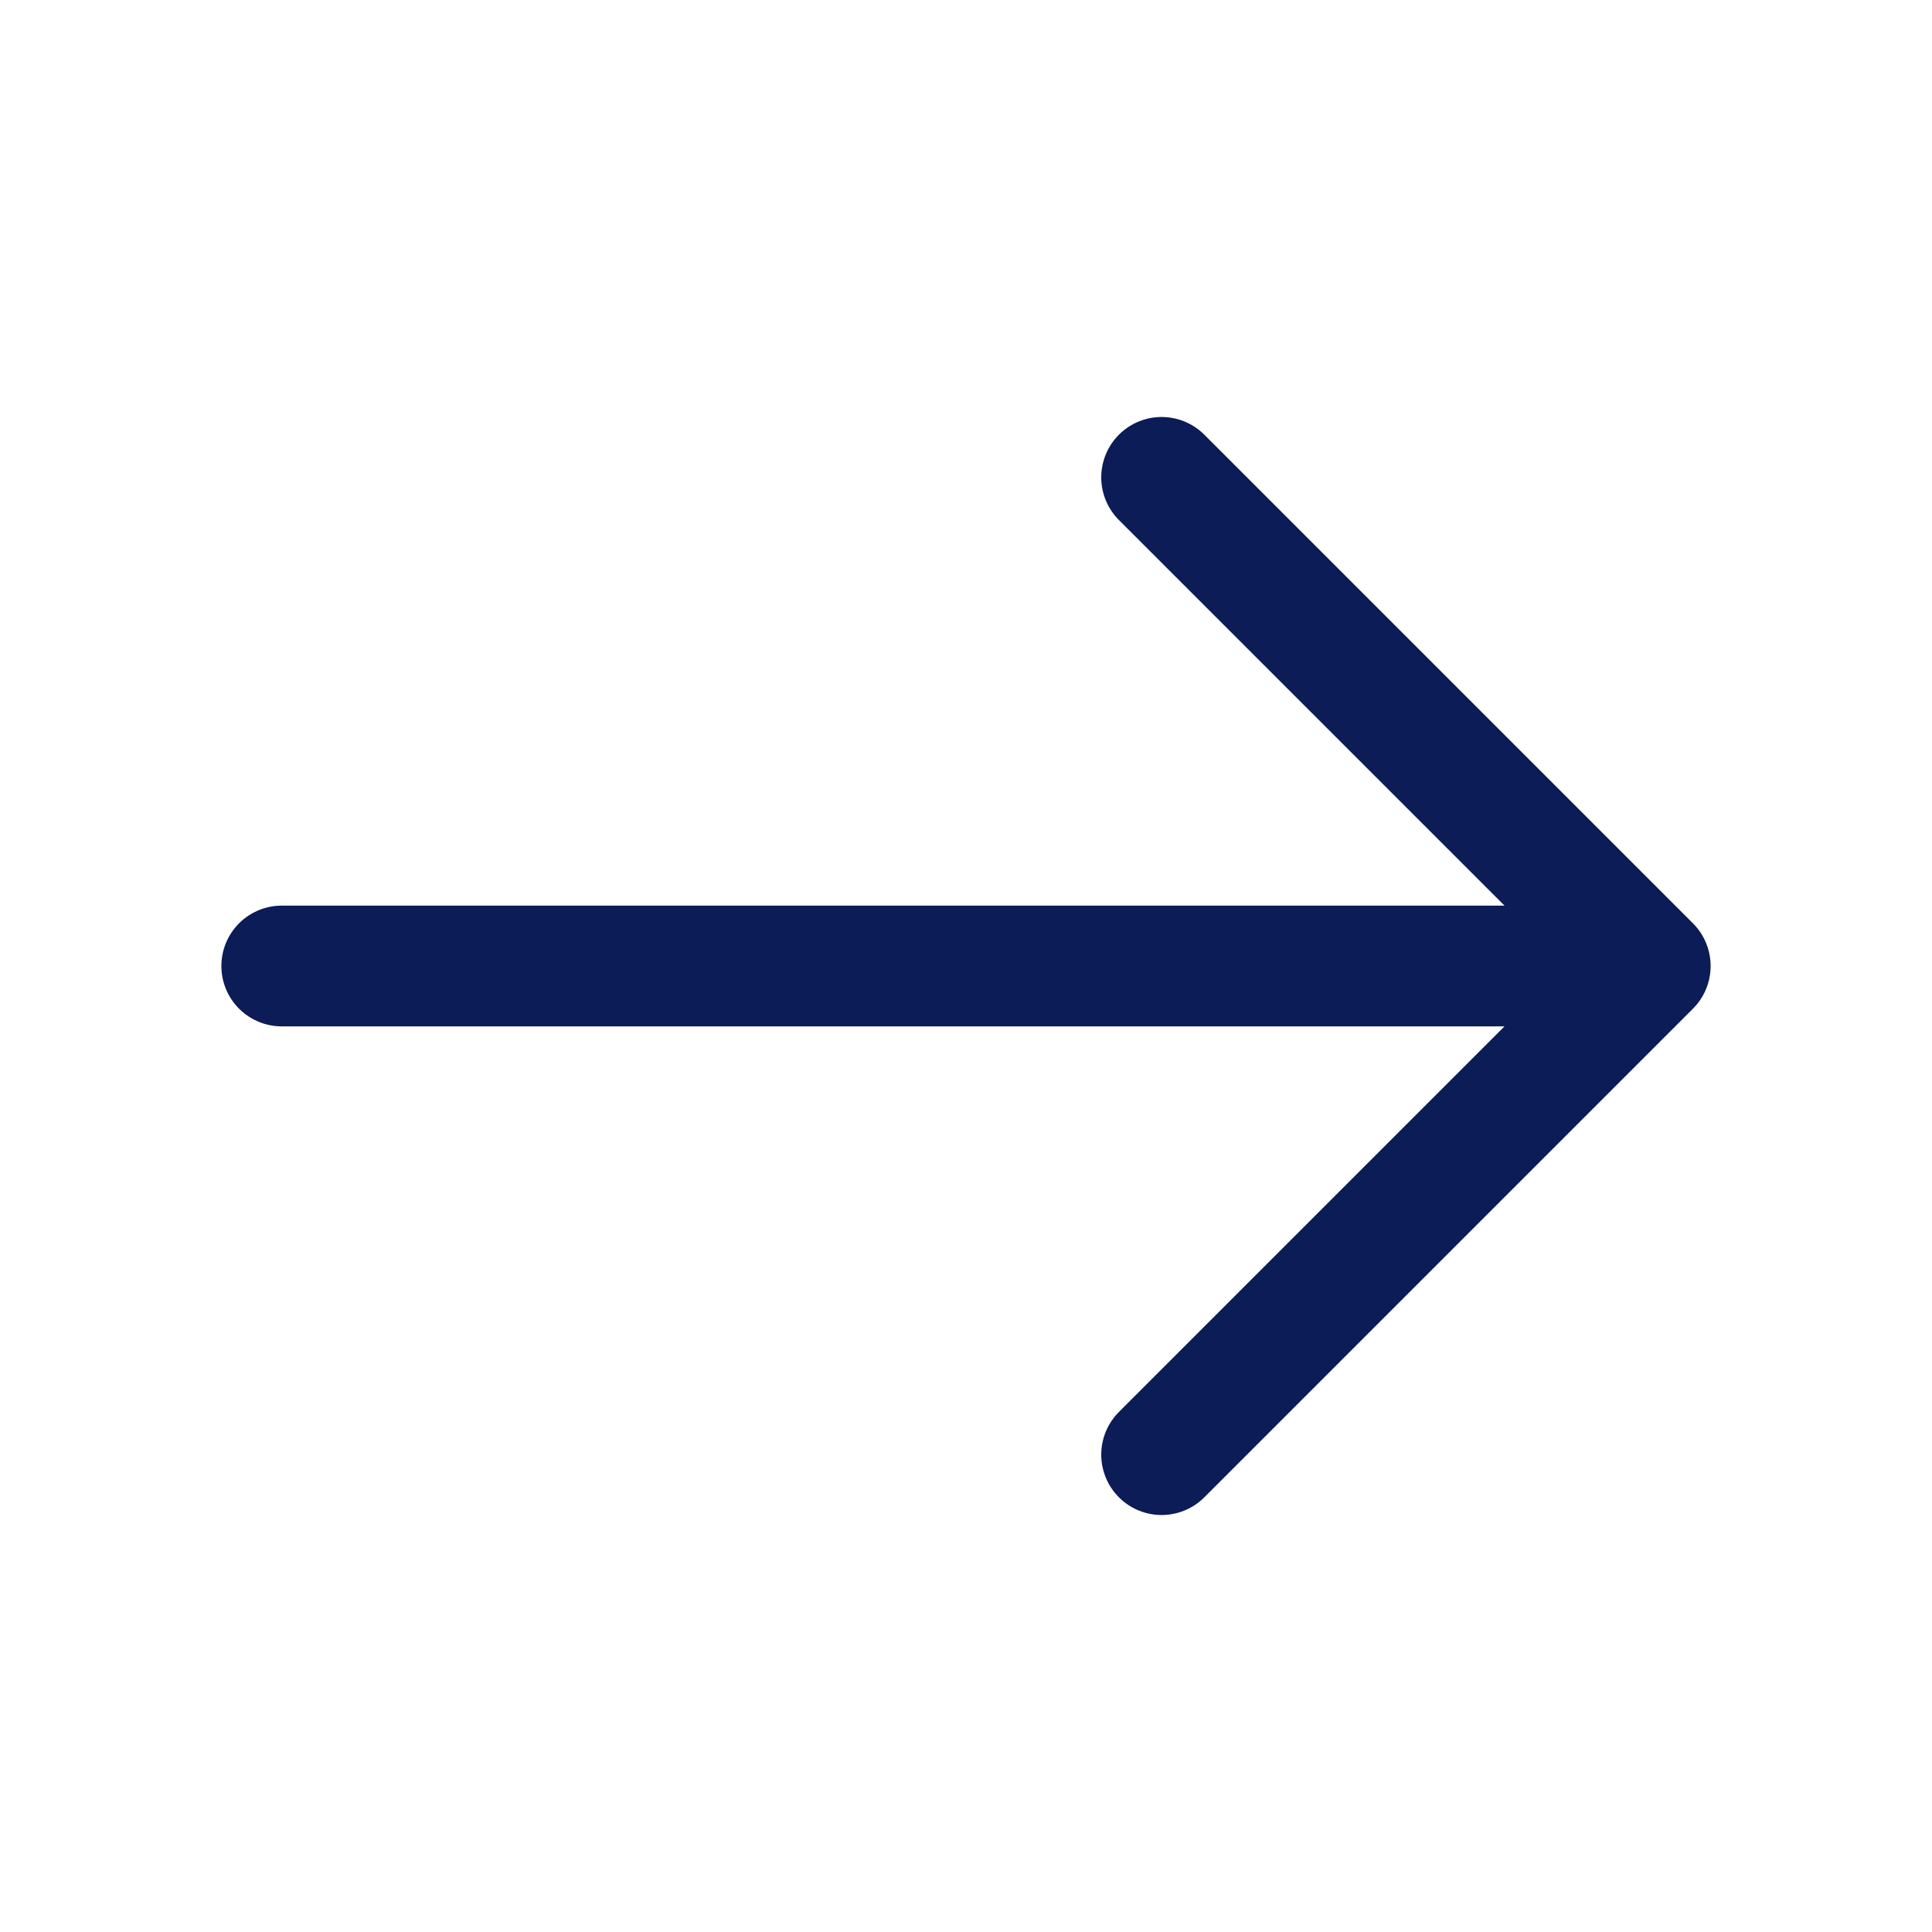 <svg width="24" height="24" viewBox="0 0 24 24" fill="none" xmlns="http://www.w3.org/2000/svg">
<path d="M14.43 18.07L20.5 12L14.43 5.93" stroke="#0B1C56" stroke-width="1.5" stroke-miterlimit="10" stroke-linecap="round" stroke-linejoin="round"/>
<path d="M3.5 12L20.33 12" stroke="#0B1C56" stroke-width="1.5" stroke-miterlimit="10" stroke-linecap="round" stroke-linejoin="round"/>
</svg>
